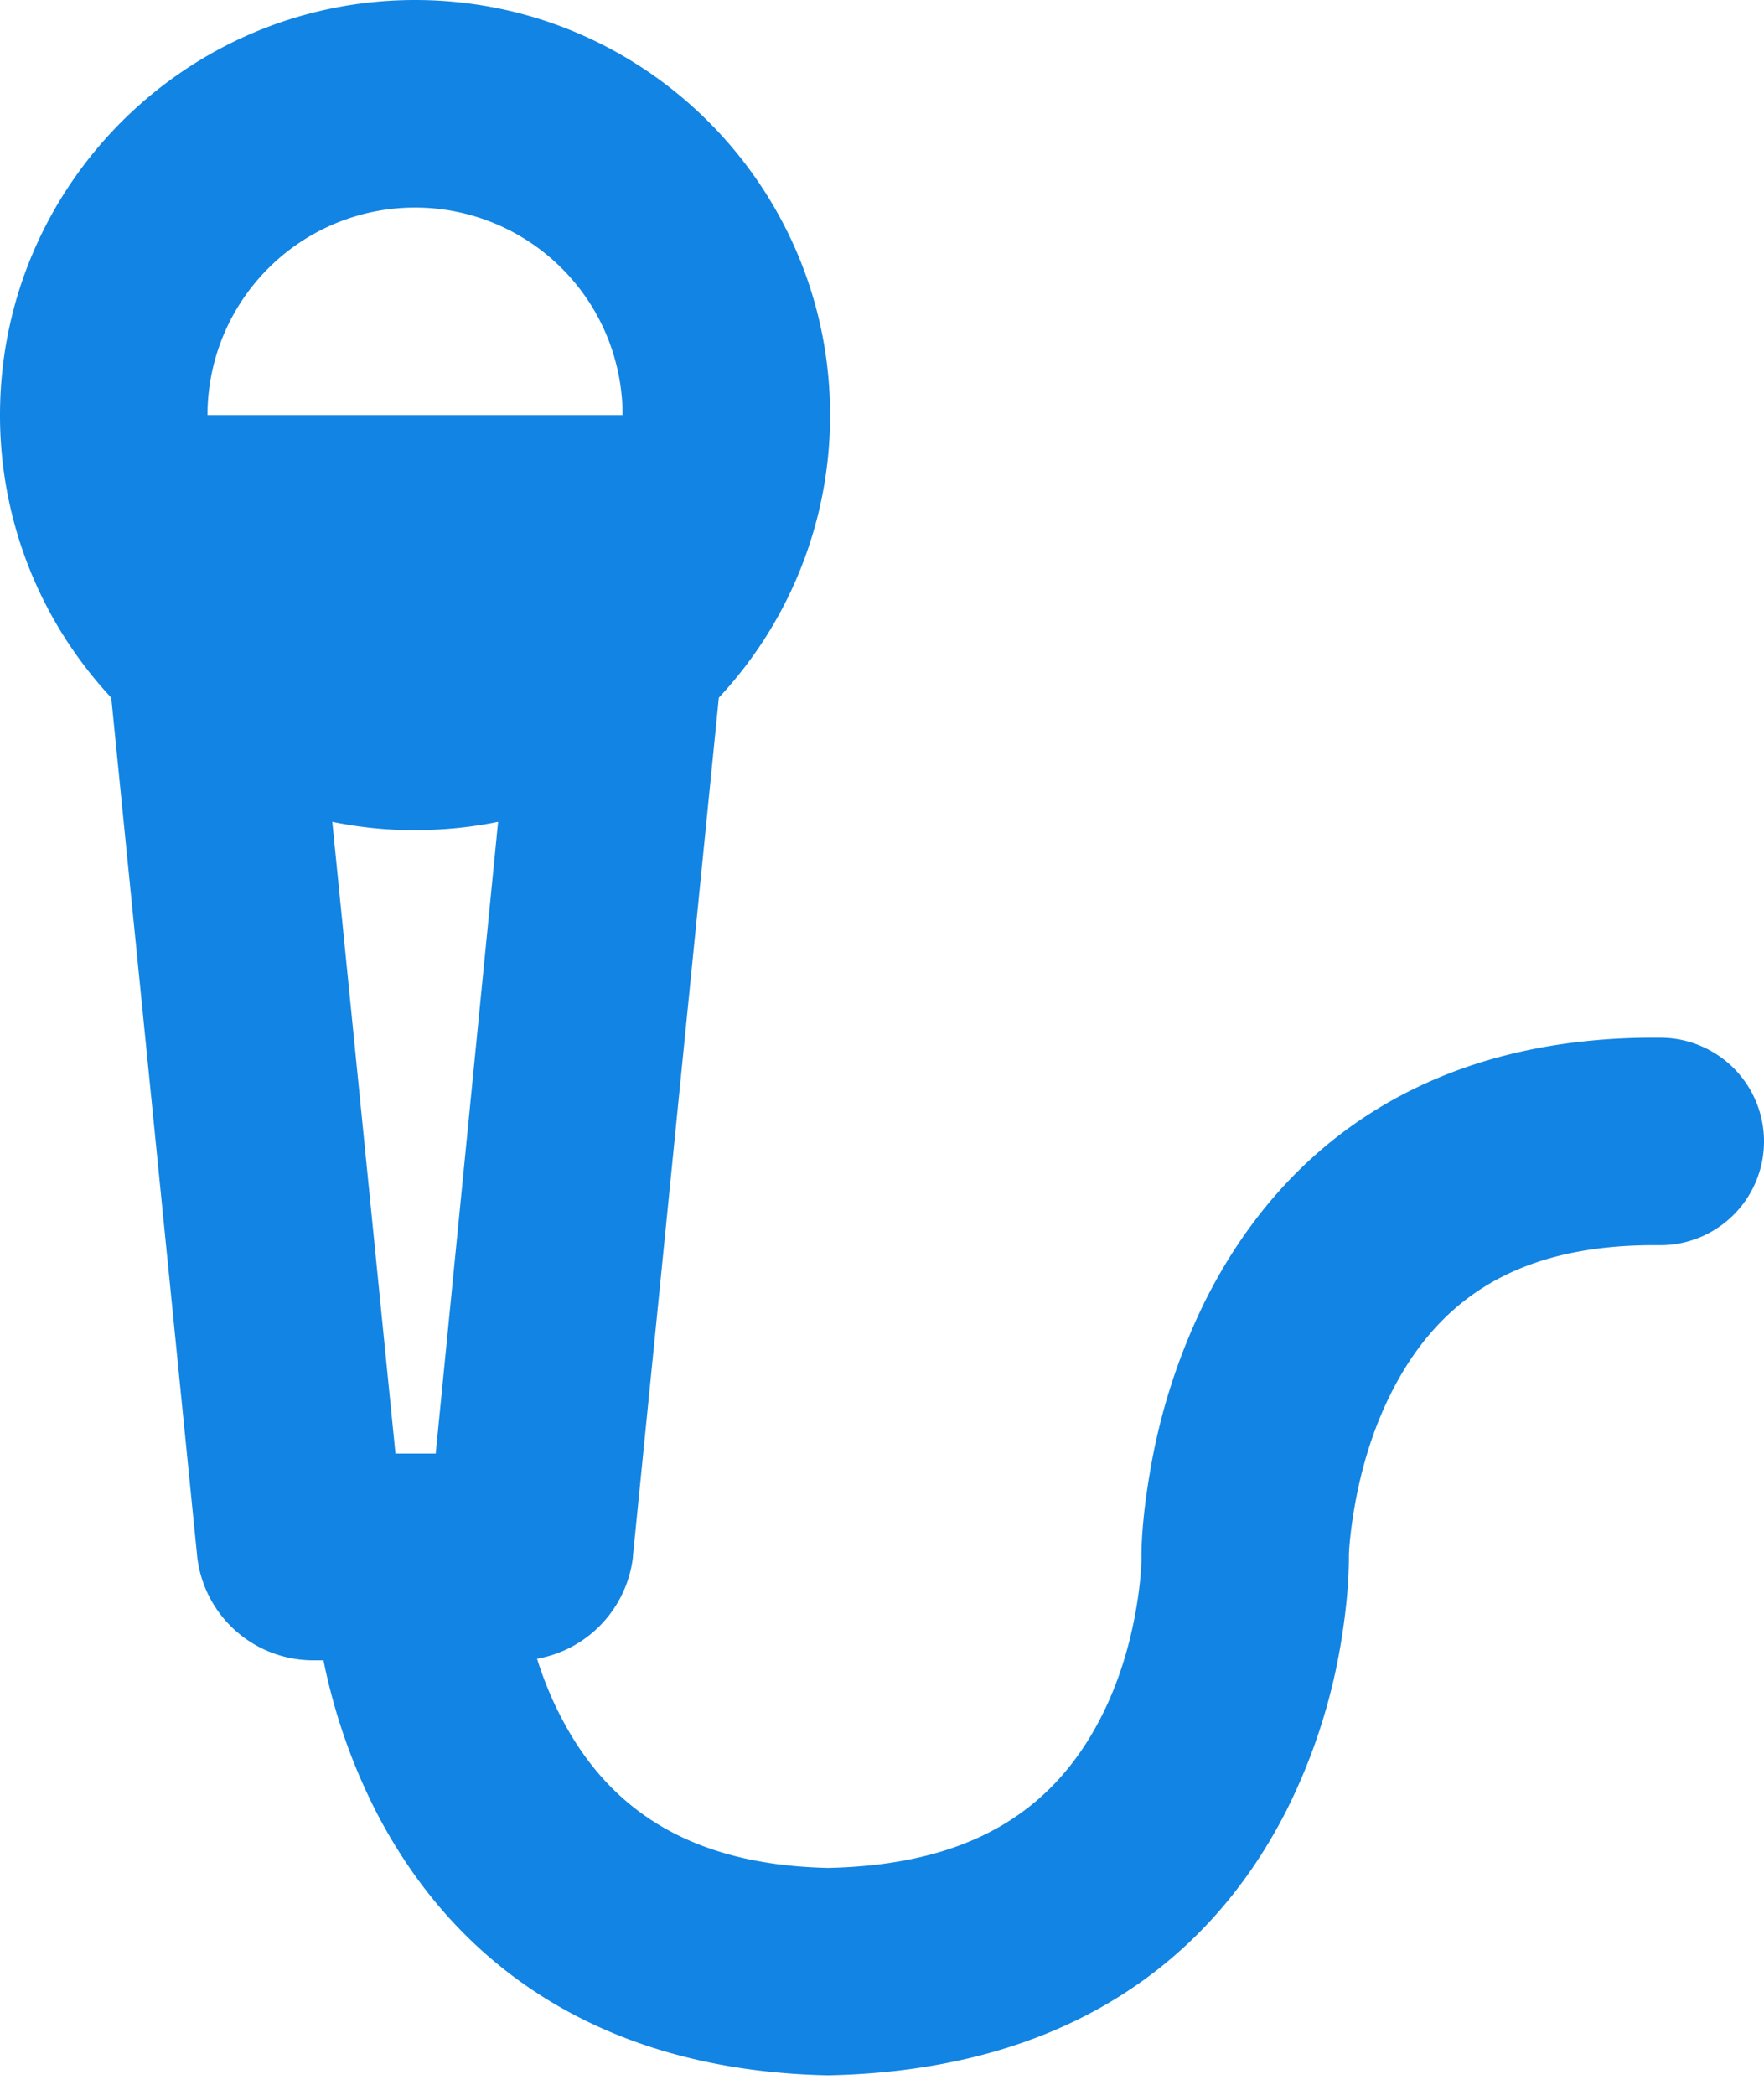 <?xml version="1.0" encoding="UTF-8"?> <svg xmlns="http://www.w3.org/2000/svg" width="16" height="19" viewBox="0 0 16 19"><path fill="#1284E3" fill-rule="evenodd" d="M3.765 7.53c-.257 0-.509-.026-.751-.076l.573 5.73h.365l.566-5.73c-.244.05-.495.075-.753.075zm1.976 6.592a1.063 1.063 0 0 1-.87.923c.057.18.128.357.215.524.437.849 1.185 1.346 2.424 1.373 1.296-.027 2.046-.523 2.478-1.369.158-.31.262-.652.32-.996.035-.21.046-.37.045-.452 0-.178.02-.434.074-.752a5.598 5.598 0 0 1 .495-1.555c.745-1.503 2.125-2.427 4.147-2.406a.941.941 0 0 1-.02 1.882c-1.268-.013-2.004.48-2.44 1.359-.16.322-.266.677-.326 1.033-.036.211-.047.367-.048.42.001.19-.017.457-.07.78a5.309 5.309 0 0 1-.5 1.542c-.74 1.449-2.108 2.354-4.155 2.395-1.99-.041-3.353-.946-4.098-2.39a5.332 5.332 0 0 1-.478-1.374h-.111a1.06 1.06 0 0 1-1.034-.937l-.78-7.794A3.752 3.752 0 0 1 0 3.765C0 1.685 1.69 0 3.765 0c2.079 0 3.764 1.69 3.764 3.765A3.75 3.75 0 0 1 6.52 6.328l-.78 7.794zM1.882 3.765h3.765a1.882 1.882 0 1 0-3.765 0z"></path></svg> 